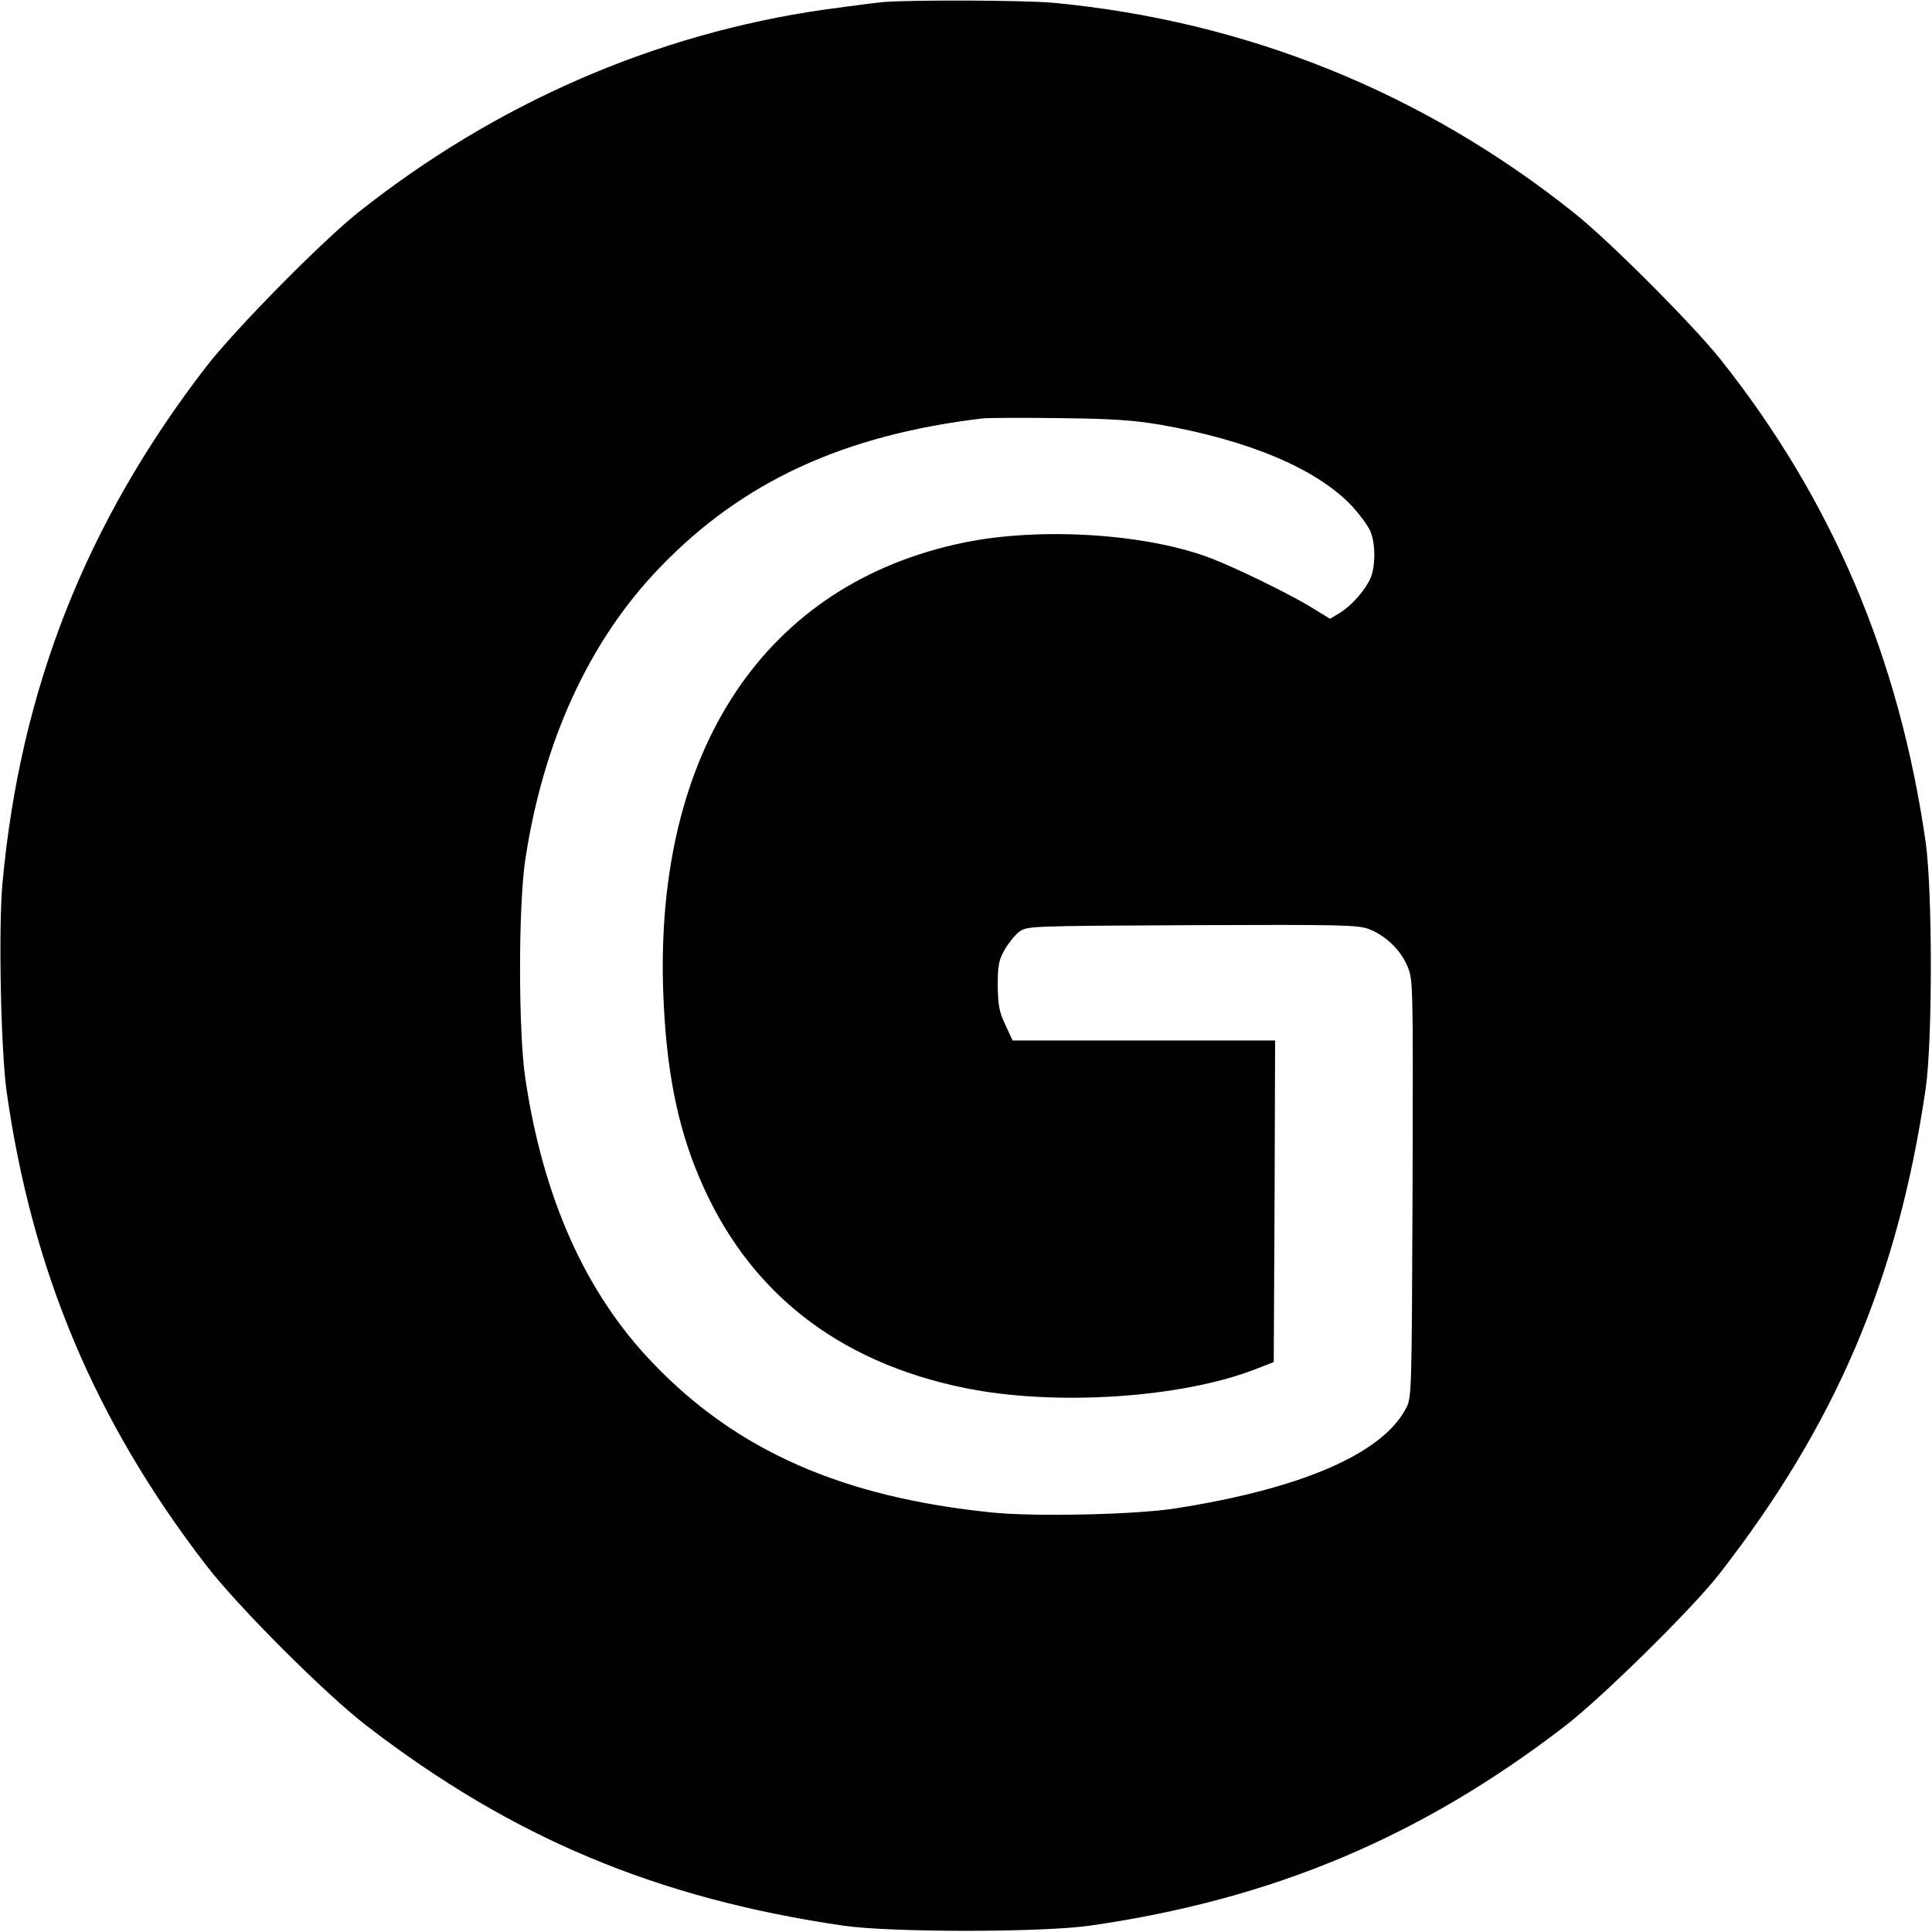 <?xml version="1.0" standalone="no"?>
<!DOCTYPE svg PUBLIC "-//W3C//DTD SVG 20010904//EN"
 "http://www.w3.org/TR/2001/REC-SVG-20010904/DTD/svg10.dtd">
<svg version="1.0" xmlns="http://www.w3.org/2000/svg"
 width="700pt" height="700pt" viewBox="0 0 700 700"
 preserveAspectRatio="xMidYMid meet">
<g transform="translate(0,700) scale(0.1,-0.1)"
fill="#000000" stroke="none">
<path d="M3205 6993 c-27 -2 -126 -15 -220 -28 -611 -88 -1188 -339 -1685
-733 -135 -107 -449 -426 -554 -562 -434 -563 -673 -1169 -737 -1870 -15 -161
-6 -606 15 -755 92 -651 321 -1194 722 -1715 114 -149 435 -470 584 -584 525
-404 1049 -624 1725 -723 173 -25 716 -25 894 0 661 95 1199 321 1721 723 133
102 465 429 560 552 423 544 646 1069 747 1757 25 173 25 716 0 894 -96 668
-339 1241 -745 1751 -100 125 -400 426 -528 528 -547 437 -1188 696 -1889 762
-101 9 -493 11 -610 3z m1000 -1532 c323 -57 566 -160 694 -295 28 -31 58 -71
66 -91 19 -43 19 -126 1 -169 -18 -42 -68 -100 -112 -127 l-35 -21 -62 38
c-75 47 -267 141 -361 178 -232 92 -623 118 -904 60 -718 -148 -1120 -749
-1089 -1629 10 -273 49 -476 128 -665 173 -415 499 -674 965 -769 328 -67 792
-36 1060 71 l59 23 3 583 2 582 -475 0 -476 0 -27 58 c-22 47 -26 71 -27 142
0 73 4 91 25 129 14 24 38 54 53 65 28 21 38 21 625 24 538 2 601 1 641 -14
61 -23 115 -75 140 -134 21 -50 21 -52 19 -807 -3 -755 -3 -758 -25 -798 -87
-163 -379 -289 -833 -360 -143 -23 -513 -31 -666 -15 -542 55 -926 224 -1230
543 -244 254 -397 599 -461 1032 -25 171 -25 621 0 789 65 430 231 793 486
1058 299 312 667 482 1171 542 19 2 145 3 280 1 194 -2 270 -8 365 -24z"/>
</g>
</svg>
